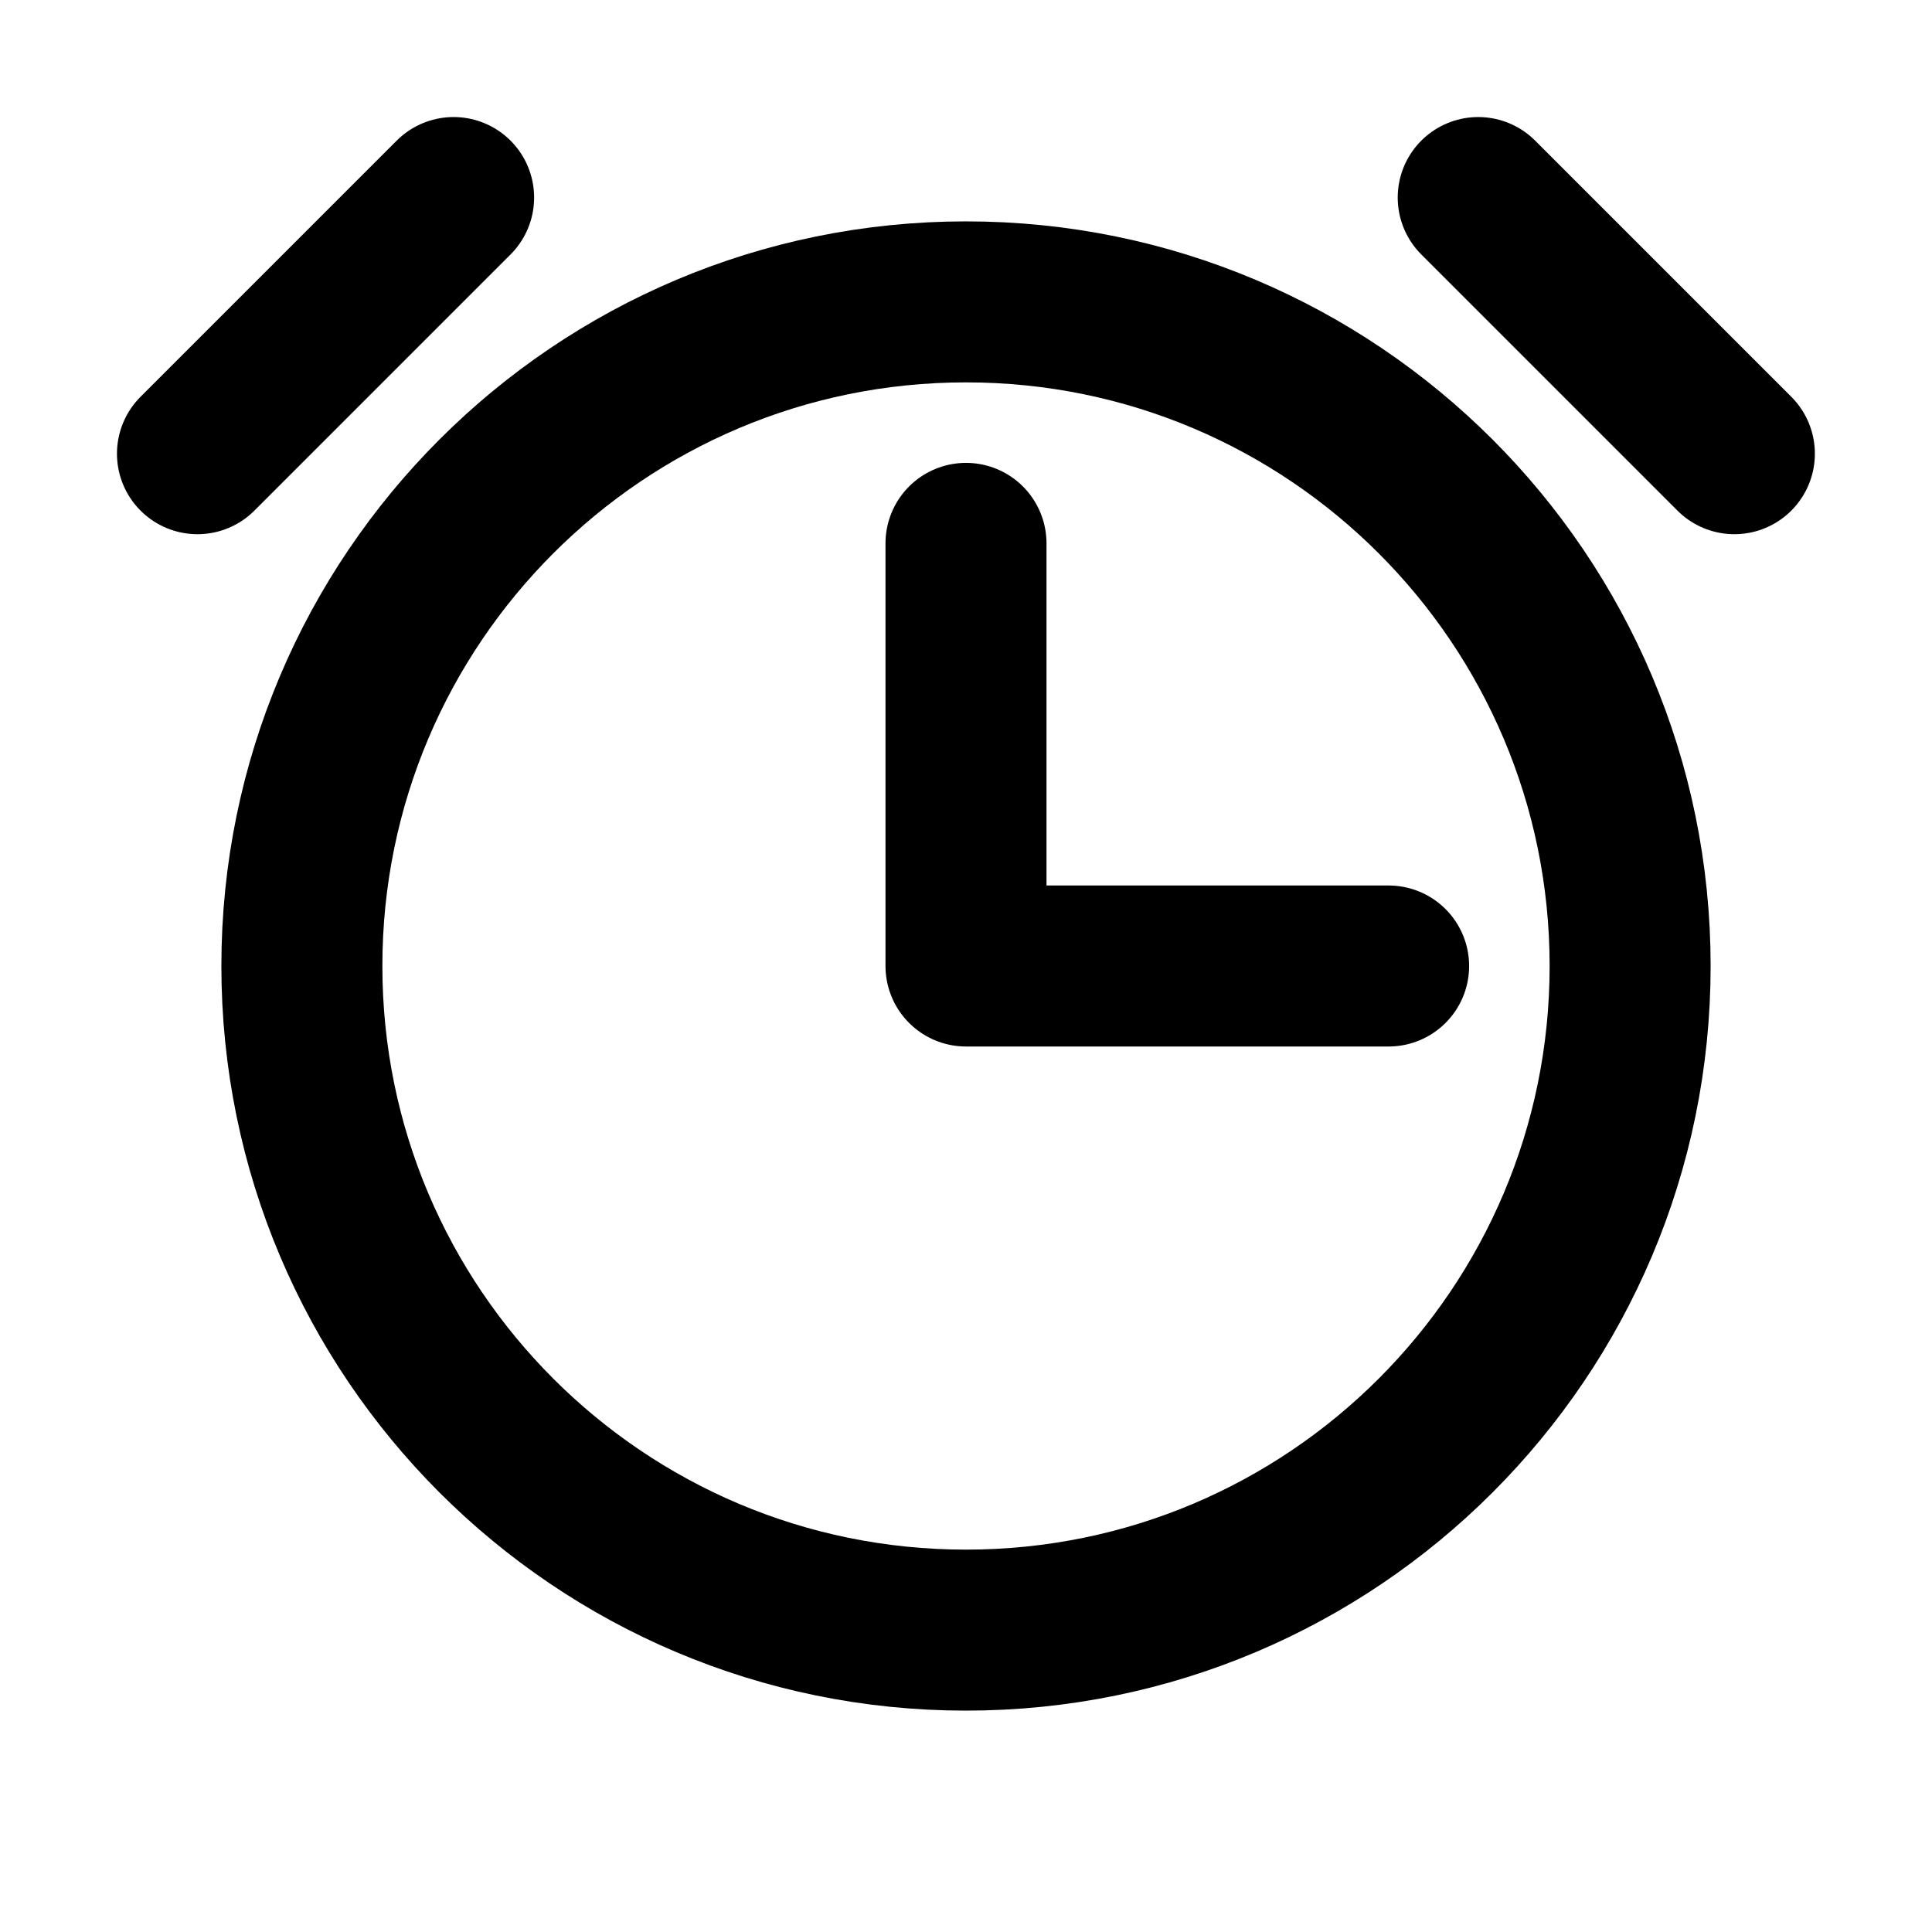 <svg width="24" height="24" viewBox="0 0 24 24" fill="none" xmlns="http://www.w3.org/2000/svg">
<path d="M12 6.75V12H17.25" stroke="black" stroke-width="2" stroke-linecap="round" stroke-linejoin="round"/>
<path d="M12 20.25C16.556 20.25 20.25 16.556 20.25 12C20.25 7.444 16.556 3.75 12 3.75C7.444 3.75 3.75 7.444 3.75 12C3.75 16.556 7.444 20.25 12 20.25Z" stroke="black" stroke-width="2" stroke-miterlimit="10"/>
<path d="M18.363 2.454L21.545 5.636" stroke="black" stroke-width="2" stroke-linecap="round" stroke-linejoin="round"/>
<path d="M2.453 5.636L5.635 2.454" stroke="black" stroke-width="2" stroke-linecap="round" stroke-linejoin="round"/>
</svg>
